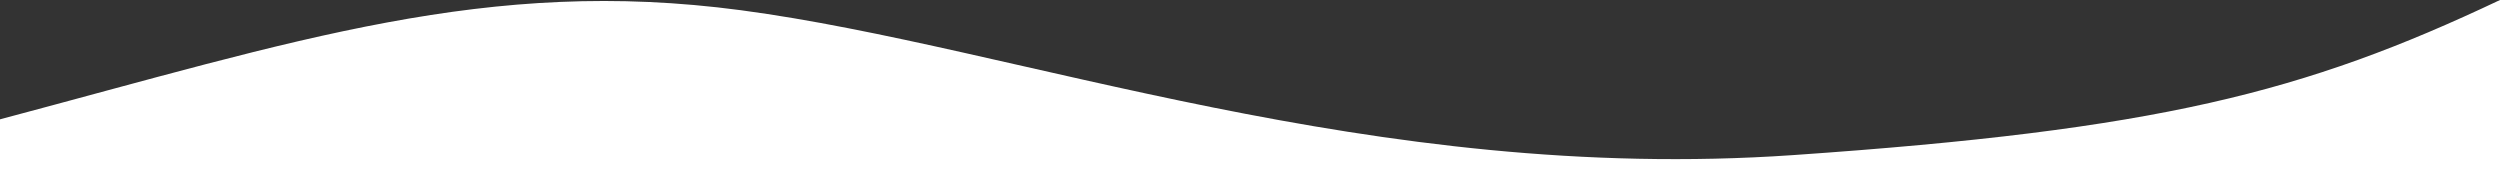 <?xml version="1.0" encoding="UTF-8"?>
<svg xmlns="http://www.w3.org/2000/svg" version="1.1" viewBox="0 0 1929.4 151.5">
  <rect x="0" y="0" width="1929.4" height="151.5" fill="#333333" stroke="none"/>
  <defs>
    <style>
      .cls-1 {
        fill: #fff;
      }
    </style>
  </defs>
  <!-- Generator: Adobe Illustrator 28.6.0, SVG Export Plug-In . SVG Version: 1.2.0 Build 709)  -->
  <g>
    <g id="_レイヤー_1" data-name="レイヤー_1">
      <path class="cls-1" d="M1929.4,151.5H0v-59.4C230.3,30.9,376.3-18.1,571.9,7.9c213.4,28.4,486.5,134.3,811.9,111.8,280.9-19.4,394.2-48,545.6-119.7"/>
    </g>
  </g>
</svg>